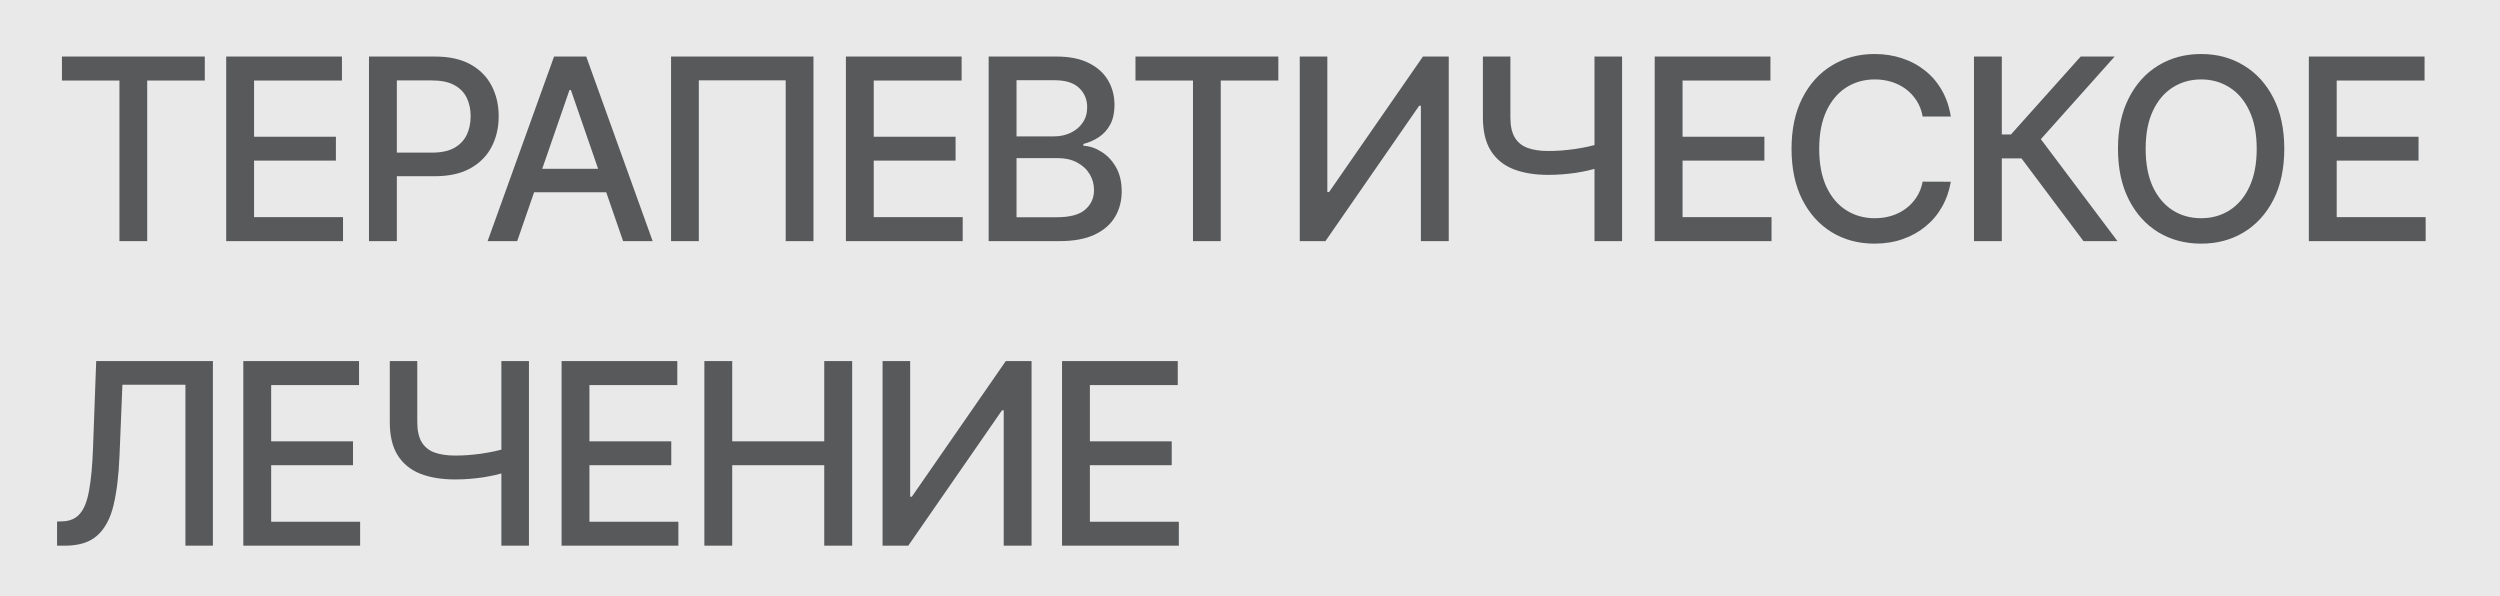 <?xml version="1.0" encoding="UTF-8"?> <svg xmlns="http://www.w3.org/2000/svg" width="197" height="47" viewBox="0 0 197 47" fill="none"><rect width="197" height="47" fill="#E9E9E9"></rect><path d="M4.881 6.344V4.455H16.138V6.344H11.599V19H9.412V6.344H4.881ZM17.825 19V4.455H26.945V6.344H20.02V10.776H26.469V12.658H20.02V17.111H27.03V19H17.825ZM29.076 19V4.455H34.261C35.392 4.455 36.33 4.661 37.073 5.072C37.817 5.484 38.373 6.048 38.742 6.763C39.112 7.473 39.296 8.273 39.296 9.163C39.296 10.058 39.109 10.863 38.735 11.578C38.366 12.288 37.807 12.852 37.059 13.268C36.316 13.68 35.381 13.886 34.254 13.886H30.688V12.026H34.055C34.77 12.026 35.35 11.902 35.795 11.656C36.24 11.405 36.567 11.064 36.775 10.633C36.983 10.203 37.087 9.713 37.087 9.163C37.087 8.614 36.983 8.126 36.775 7.7C36.567 7.274 36.238 6.94 35.788 6.699C35.343 6.457 34.756 6.337 34.026 6.337H31.271V19H29.076ZM40.755 19H38.425L43.66 4.455H46.195L51.429 19H49.1L44.988 7.097H44.874L40.755 19ZM41.145 13.304H48.702V15.151H41.145V13.304ZM64.101 4.455V19H61.913V6.33H55.067V19H52.879V4.455H64.101ZM66.657 19V4.455H75.776V6.344H68.851V10.776H75.3V12.658H68.851V17.111H75.861V19H66.657ZM77.907 19V4.455H83.234C84.266 4.455 85.121 4.625 85.798 4.966C86.475 5.302 86.982 5.759 87.318 6.337C87.654 6.91 87.822 7.556 87.822 8.276C87.822 8.882 87.711 9.393 87.488 9.81C87.266 10.222 86.968 10.553 86.594 10.804C86.224 11.05 85.817 11.23 85.372 11.344V11.486C85.855 11.509 86.326 11.666 86.785 11.954C87.249 12.239 87.633 12.643 87.936 13.169C88.239 13.695 88.39 14.334 88.39 15.087C88.39 15.83 88.215 16.498 87.865 17.09C87.519 17.677 86.984 18.143 86.26 18.489C85.535 18.829 84.61 19 83.483 19H77.907ZM80.102 17.118H83.27C84.321 17.118 85.074 16.914 85.528 16.507C85.983 16.1 86.21 15.591 86.21 14.98C86.21 14.521 86.094 14.099 85.862 13.716C85.63 13.332 85.299 13.027 84.868 12.8C84.442 12.572 83.935 12.459 83.348 12.459H80.102V17.118ZM80.102 10.747H83.042C83.535 10.747 83.978 10.652 84.371 10.463C84.768 10.274 85.083 10.008 85.315 9.668C85.552 9.322 85.67 8.915 85.67 8.446C85.67 7.845 85.46 7.34 85.038 6.933C84.617 6.526 83.97 6.322 83.099 6.322H80.102V10.747ZM89.476 6.344V4.455H100.733V6.344H96.195V19H94.007V6.344H89.476ZM102.421 4.455H104.594V15.136H104.729L112.129 4.455H114.161V19H111.966V8.332H111.831L104.445 19H102.421V4.455ZM116.853 4.455H119.019V9.256C119.019 9.923 119.135 10.451 119.367 10.839C119.599 11.223 119.936 11.495 120.376 11.656C120.821 11.817 121.361 11.898 121.995 11.898C122.331 11.898 122.672 11.886 123.018 11.862C123.368 11.834 123.716 11.796 124.062 11.749C124.408 11.697 124.742 11.637 125.063 11.571C125.39 11.5 125.693 11.422 125.973 11.337V13.204C125.698 13.294 125.407 13.375 125.099 13.446C124.796 13.512 124.479 13.572 124.147 13.624C123.816 13.671 123.47 13.709 123.11 13.737C122.751 13.766 122.379 13.78 121.995 13.78C120.935 13.78 120.019 13.628 119.247 13.325C118.48 13.018 117.888 12.532 117.471 11.869C117.059 11.206 116.853 10.335 116.853 9.256V4.455ZM125.646 4.455H127.819V19H125.646V4.455ZM130.391 19V4.455H139.51V6.344H132.586V10.776H139.034V12.658H132.586V17.111H139.596V19H130.391ZM153.723 9.185H151.507C151.422 8.711 151.263 8.295 151.031 7.935C150.799 7.575 150.515 7.269 150.179 7.018C149.843 6.768 149.466 6.578 149.049 6.45C148.637 6.322 148.2 6.259 147.736 6.259C146.897 6.259 146.147 6.469 145.484 6.891C144.826 7.312 144.305 7.93 143.922 8.744C143.543 9.559 143.353 10.553 143.353 11.727C143.353 12.911 143.543 13.91 143.922 14.724C144.305 15.539 144.828 16.154 145.491 16.571C146.154 16.988 146.9 17.196 147.728 17.196C148.188 17.196 148.623 17.134 149.035 17.011C149.452 16.884 149.828 16.697 150.164 16.45C150.501 16.204 150.785 15.903 151.017 15.548C151.254 15.188 151.417 14.777 151.507 14.312L153.723 14.32C153.604 15.035 153.375 15.693 153.034 16.294C152.698 16.891 152.264 17.407 151.734 17.842C151.209 18.273 150.607 18.607 149.93 18.844C149.253 19.081 148.514 19.199 147.714 19.199C146.455 19.199 145.333 18.901 144.348 18.304C143.363 17.703 142.586 16.843 142.018 15.726C141.455 14.608 141.173 13.276 141.173 11.727C141.173 10.174 141.457 8.841 142.025 7.729C142.593 6.611 143.37 5.754 144.355 5.158C145.34 4.556 146.459 4.256 147.714 4.256C148.486 4.256 149.206 4.367 149.873 4.589C150.546 4.807 151.149 5.129 151.684 5.555C152.219 5.977 152.662 6.493 153.012 7.104C153.363 7.71 153.6 8.403 153.723 9.185ZM164.178 19L159.292 12.48H157.743V19H155.549V4.455H157.743V10.598H158.461L163.958 4.455H166.635L160.819 10.967L166.856 19H164.178ZM180.001 11.727C180.001 13.28 179.717 14.616 179.149 15.733C178.58 16.846 177.802 17.703 176.812 18.304C175.827 18.901 174.707 19.199 173.453 19.199C172.193 19.199 171.069 18.901 170.079 18.304C169.094 17.703 168.318 16.843 167.75 15.726C167.181 14.608 166.897 13.276 166.897 11.727C166.897 10.174 167.181 8.841 167.75 7.729C168.318 6.611 169.094 5.754 170.079 5.158C171.069 4.556 172.193 4.256 173.453 4.256C174.707 4.256 175.827 4.556 176.812 5.158C177.802 5.754 178.58 6.611 179.149 7.729C179.717 8.841 180.001 10.174 180.001 11.727ZM177.828 11.727C177.828 10.544 177.636 9.547 177.252 8.737C176.874 7.923 176.353 7.307 175.69 6.891C175.032 6.469 174.286 6.259 173.453 6.259C172.615 6.259 171.866 6.469 171.208 6.891C170.55 7.307 170.029 7.923 169.646 8.737C169.267 9.547 169.078 10.544 169.078 11.727C169.078 12.911 169.267 13.91 169.646 14.724C170.029 15.534 170.55 16.15 171.208 16.571C171.866 16.988 172.615 17.196 173.453 17.196C174.286 17.196 175.032 16.988 175.69 16.571C176.353 16.15 176.874 15.534 177.252 14.724C177.636 13.91 177.828 12.911 177.828 11.727ZM181.937 19V4.455H191.056V6.344H184.132V10.776H190.581V12.658H184.132V17.111H191.142V19H181.937ZM4.497 43V41.097L4.923 41.082C5.501 41.068 5.955 40.872 6.287 40.493C6.623 40.114 6.867 39.503 7.018 38.66C7.175 37.818 7.279 36.693 7.331 35.287L7.58 28.454H16.777V43H14.611V30.315H9.646L9.419 35.869C9.357 37.427 9.201 38.736 8.95 39.797C8.699 40.853 8.273 41.651 7.672 42.19C7.075 42.73 6.225 43 5.122 43H4.497ZM19.173 43V28.454H28.292V30.344H21.368V34.776H27.817V36.658H21.368V41.111H28.378V43H19.173ZM30.715 28.454H32.881V33.256C32.881 33.923 32.997 34.451 33.229 34.84C33.461 35.223 33.797 35.495 34.238 35.656C34.683 35.817 35.223 35.898 35.857 35.898C36.193 35.898 36.534 35.886 36.88 35.862C37.23 35.834 37.578 35.796 37.924 35.749C38.269 35.697 38.603 35.637 38.925 35.571C39.252 35.5 39.555 35.422 39.834 35.337V37.205C39.56 37.294 39.269 37.375 38.961 37.446C38.658 37.512 38.34 37.572 38.009 37.624C37.678 37.671 37.332 37.709 36.972 37.737C36.612 37.766 36.241 37.78 35.857 37.78C34.796 37.78 33.88 37.628 33.108 37.325C32.341 37.017 31.75 36.532 31.333 35.869C30.921 35.206 30.715 34.335 30.715 33.256V28.454ZM39.508 28.454H41.681V43H39.508V28.454ZM44.253 43V28.454H53.372V30.344H46.447V34.776H52.896V36.658H46.447V41.111H53.457V43H44.253ZM55.504 43V28.454H57.698V34.776H64.95V28.454H67.151V43H64.95V36.658H57.698V43H55.504ZM69.547 28.454H71.721V39.136H71.856L79.256 28.454H81.287V43H79.093V32.332H78.958L71.571 43H69.547V28.454ZM83.689 43V28.454H92.808V30.344H85.883V34.776H92.332V36.658H85.883V41.111H92.893V43H83.689Z" fill="#58595B"></path></svg> 